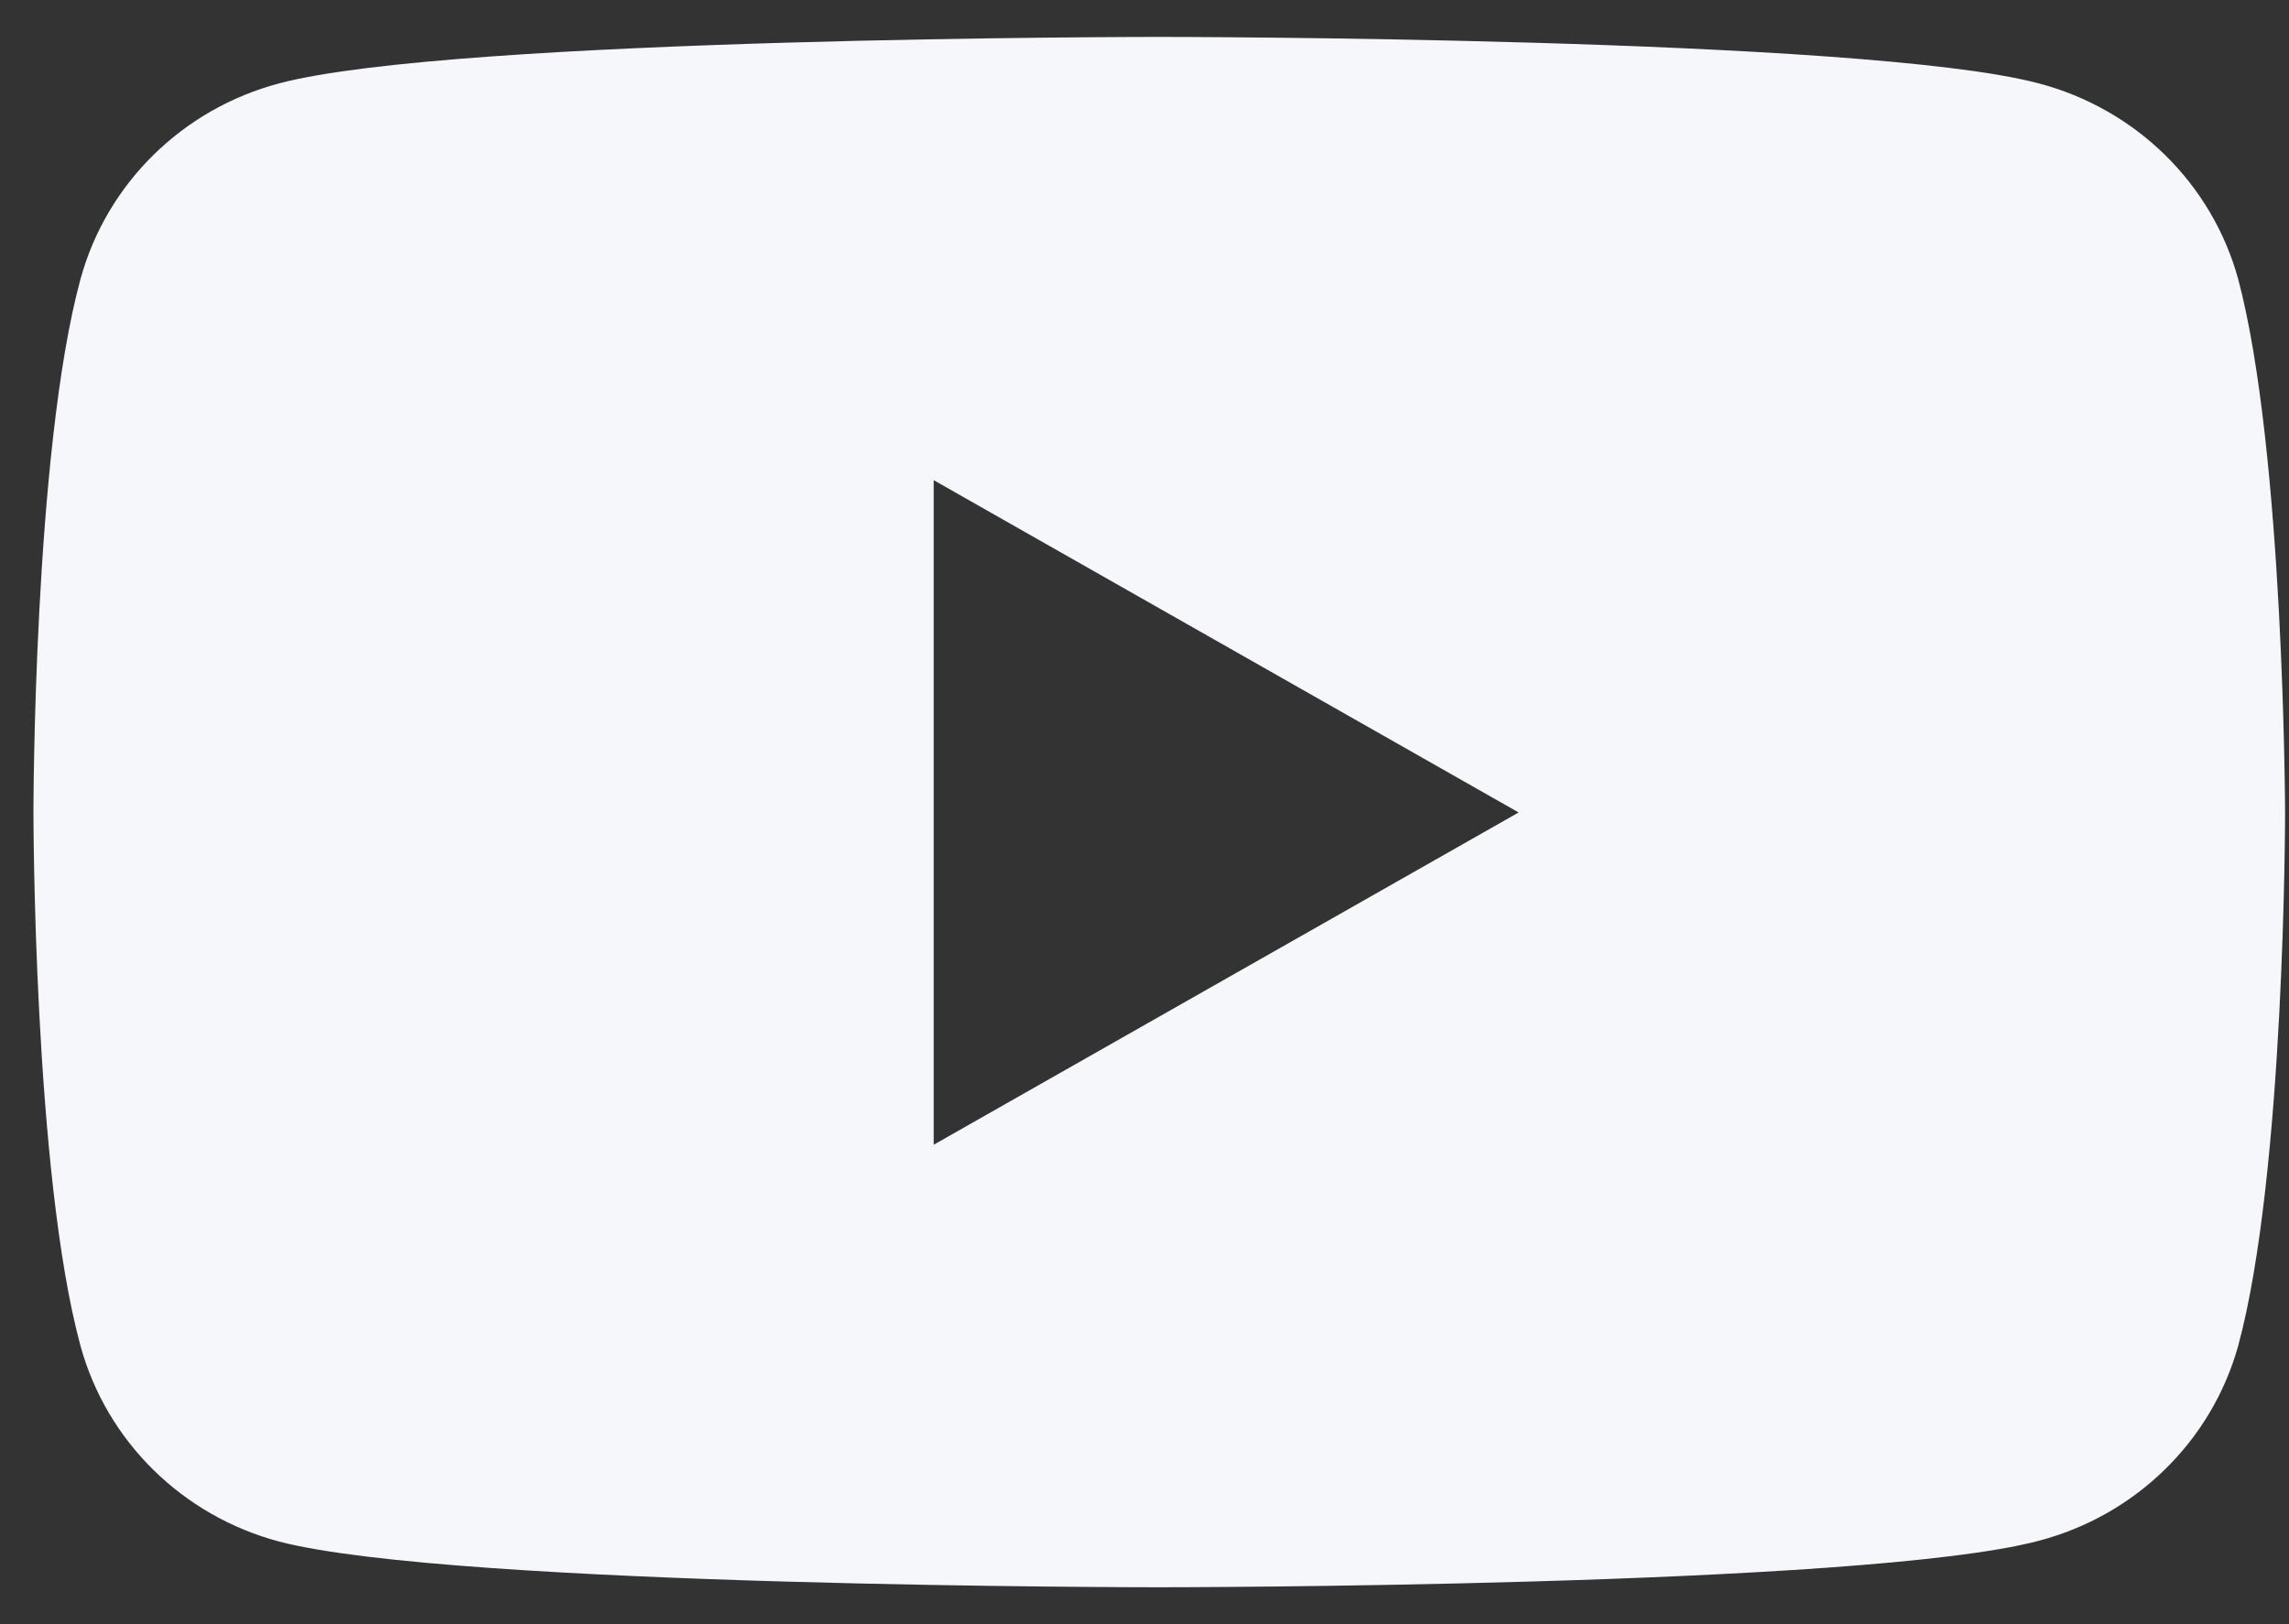 <svg width="31" height="22" viewBox="0 0 31 22" fill="none" xmlns="http://www.w3.org/2000/svg">
<rect x="0" y="0" width="31" height="22" fill="#333333" stroke="none"/>
<path fill-rule="evenodd" clip-rule="evenodd" d="M27.605 1.128C28.924 1.473 29.956 2.484 30.312 3.781C30.934 6.121 30.947 11.005 30.947 11.005C30.947 11.005 30.947 15.889 30.312 18.229C29.952 19.522 28.921 20.529 27.605 20.872C25.229 21.5 15.694 21.5 15.694 21.5C15.694 21.5 6.161 21.5 3.785 20.882C2.471 20.534 1.444 19.523 1.09 18.229C0.453 15.889 0.453 11.005 0.453 11.005C0.453 11.005 0.453 6.121 1.09 3.781C1.444 2.487 2.471 1.475 3.785 1.128C6.159 0.5 15.694 0.5 15.694 0.5C15.694 0.5 25.226 0.5 27.605 1.128ZM20.567 11.005L12.645 6.504V15.506L20.567 11.005Z" fill="#F5F7FA"/>
</svg>
